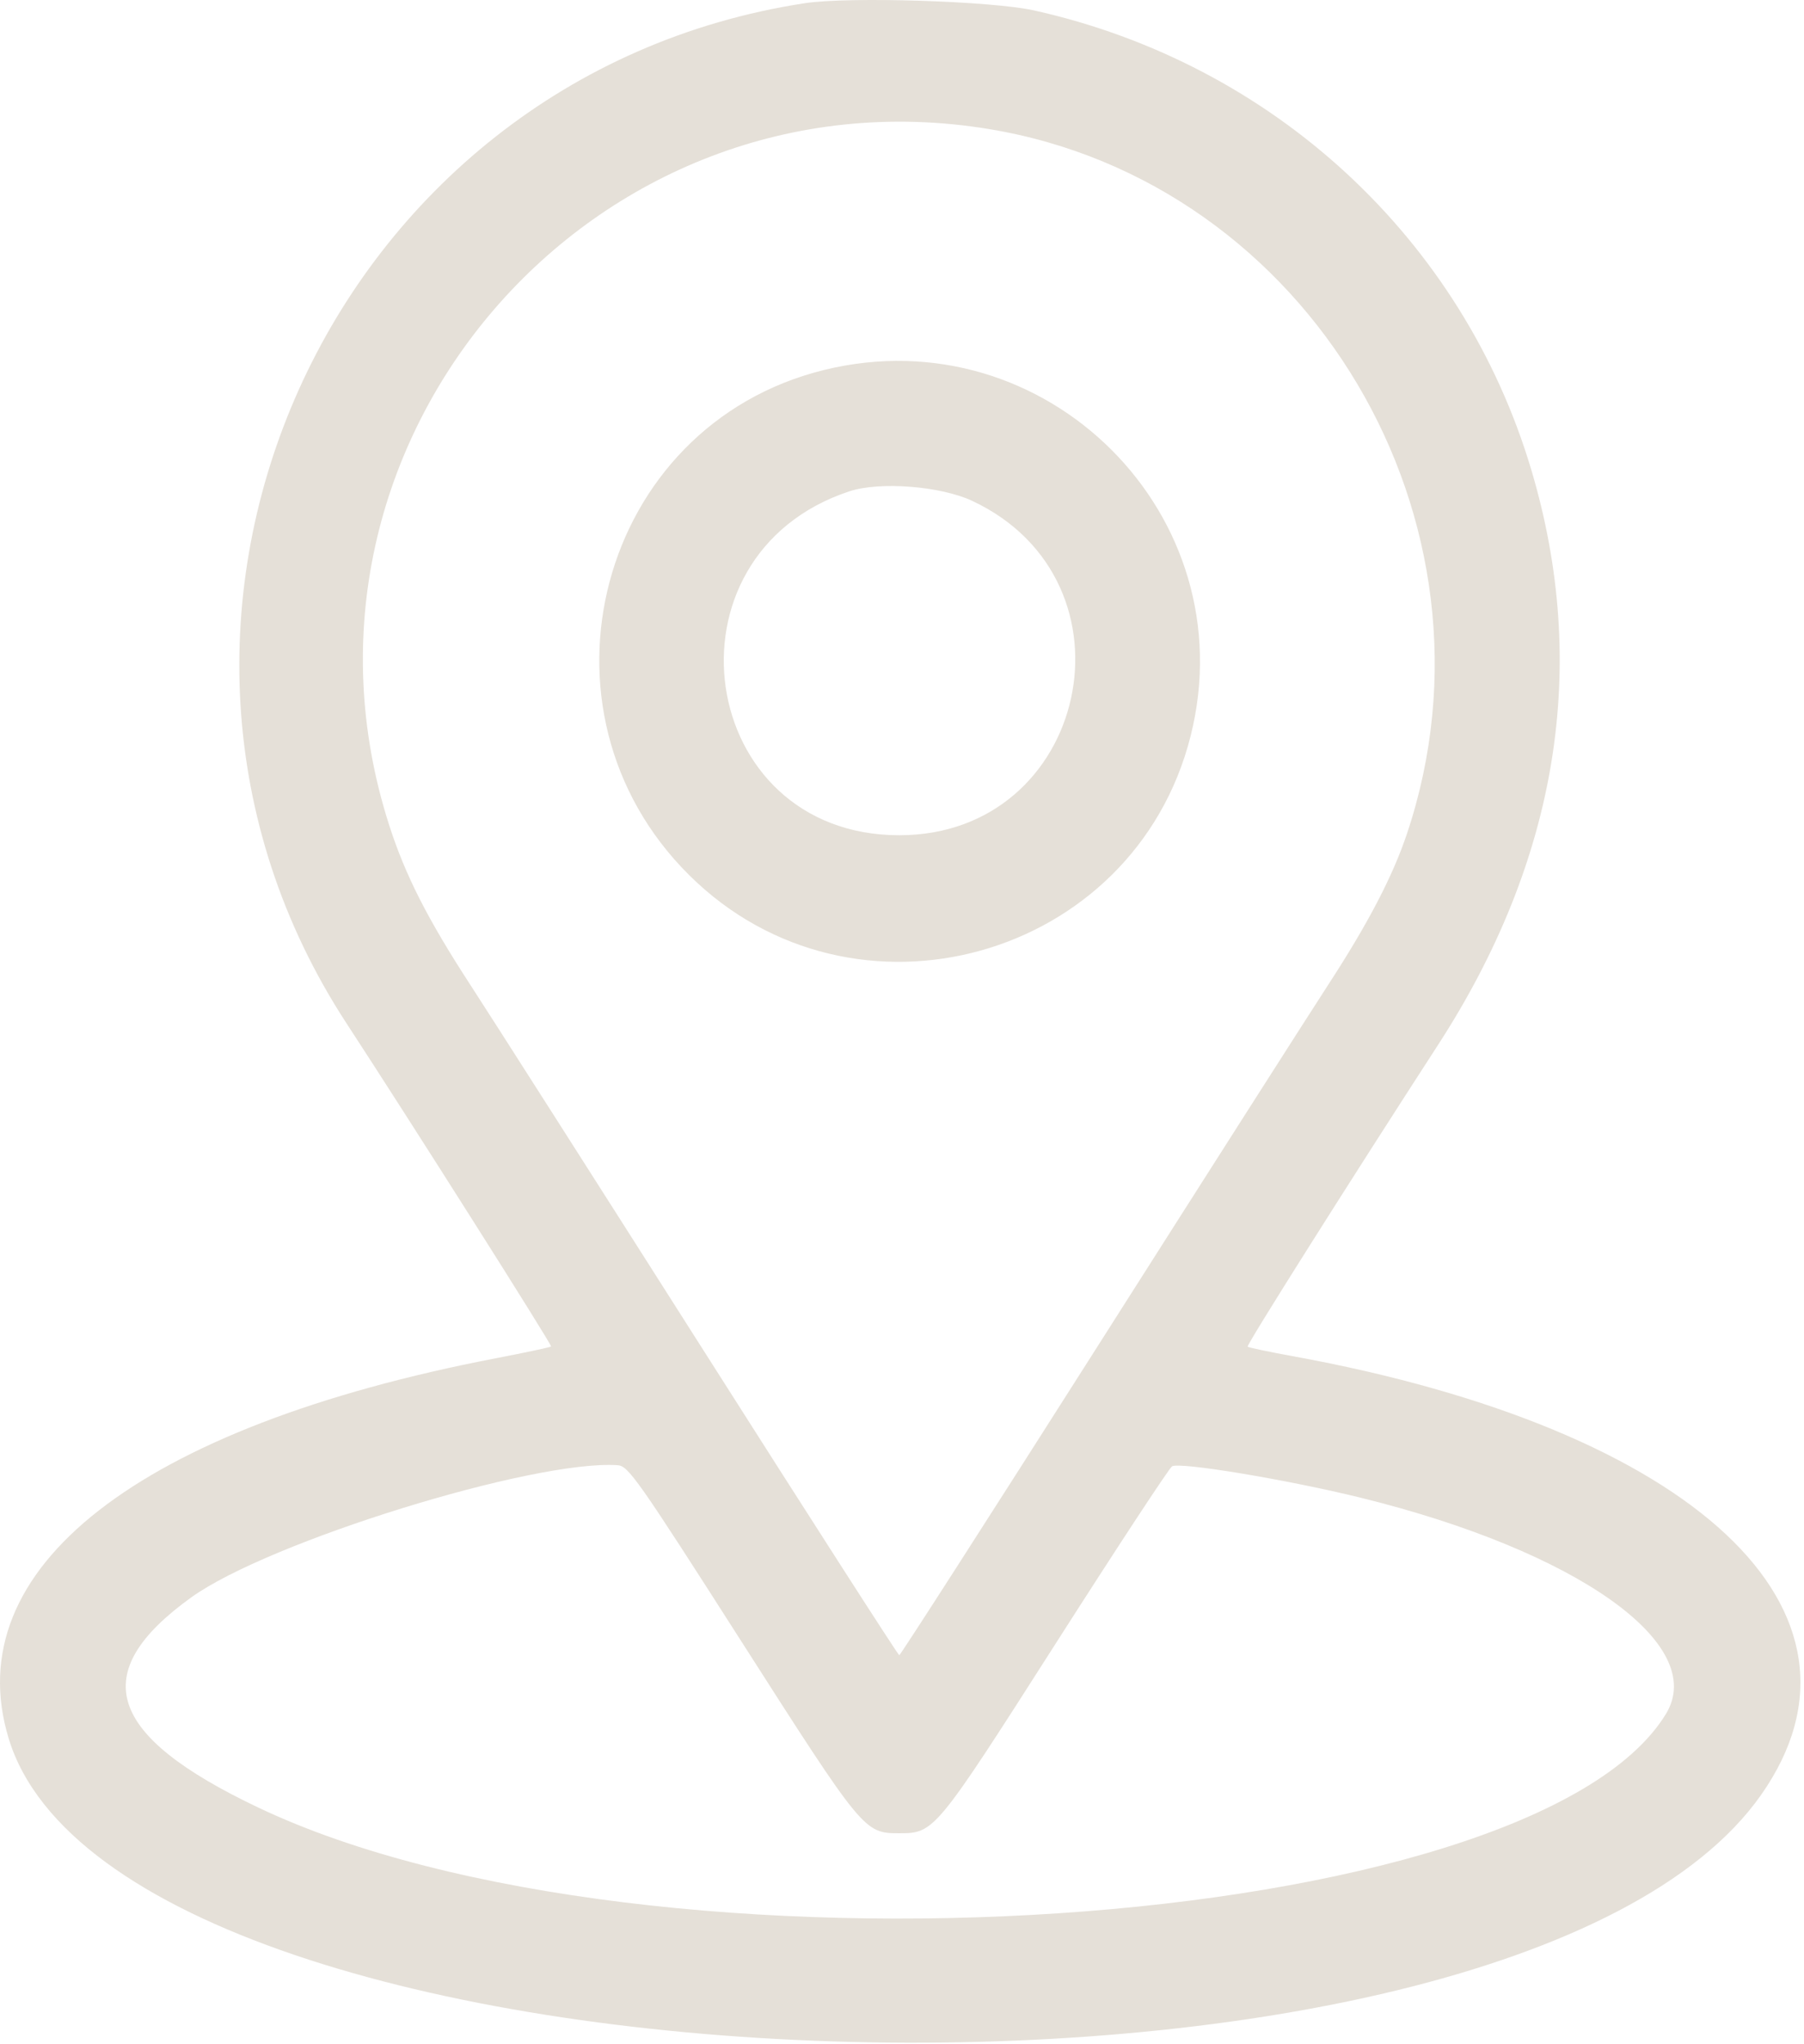 <?xml version="1.0" encoding="UTF-8"?> <svg xmlns="http://www.w3.org/2000/svg" width="452" height="512" viewBox="0 0 452 512" fill="none"><path fill-rule="evenodd" clip-rule="evenodd" d="M201.617 0.807C82.348 19.078 21.038 155.679 86.881 256.443C103.128 281.307 138.386 336.99 138.078 337.298C137.883 337.493 131.669 338.817 124.268 340.241C34.691 357.471 -10.759 392.918 2.166 435.471C30.49 528.721 377.844 539.912 441.256 449.617C473.46 403.76 424.667 358.07 323.902 339.728C317.901 338.636 312.813 337.564 312.596 337.346C312.238 336.988 337.982 296.199 360.321 261.73C390.375 215.358 398.265 166.727 383.685 117.73C366.439 59.776 319.011 15.957 259.083 2.611C248.46 0.245 212.629 -0.879 201.617 0.807ZM247.813 32.333C328.137 45.572 378.653 130.642 352.561 208.73C348.964 219.494 342.792 231.329 332.662 246.886C327.795 254.36 301.763 295.164 274.813 337.561C247.863 379.959 225.588 414.644 225.313 414.641C225.038 414.637 202.763 379.951 175.813 337.559C148.863 295.167 122.831 254.366 117.964 246.89C107.086 230.18 101.501 219.185 97.441 206.489C66.809 110.695 148.59 15.979 247.813 32.333ZM206.492 92.675C149.996 106.551 130.961 177.871 172.71 219.253C213.852 260.034 284.229 240.463 298.327 184.32C312.204 129.055 262.071 79.025 206.492 92.675ZM243.615 125.478C286.594 145.669 272.705 209.23 225.313 209.23C174.503 209.23 164.329 139.108 212.813 123.078C220.41 120.566 235.695 121.757 243.615 125.478ZM185.738 411.151C216.305 458.97 216.519 459.23 225.313 459.23C234.106 459.23 234.338 458.948 264.548 411.652C279.802 387.77 292.9 367.823 293.654 367.326C295.439 366.149 322.548 370.654 340.93 375.181C395.093 388.522 428.066 411.864 417.417 429.328C383.661 484.684 162.72 499.374 64.683 452.782C26.643 434.703 21.663 419.031 47.951 400.128C67.32 386.2 133.719 365.622 154.738 367.034C157.446 367.215 159.74 370.48 185.738 411.151Z" fill="#E5E0D8"></path></svg> 